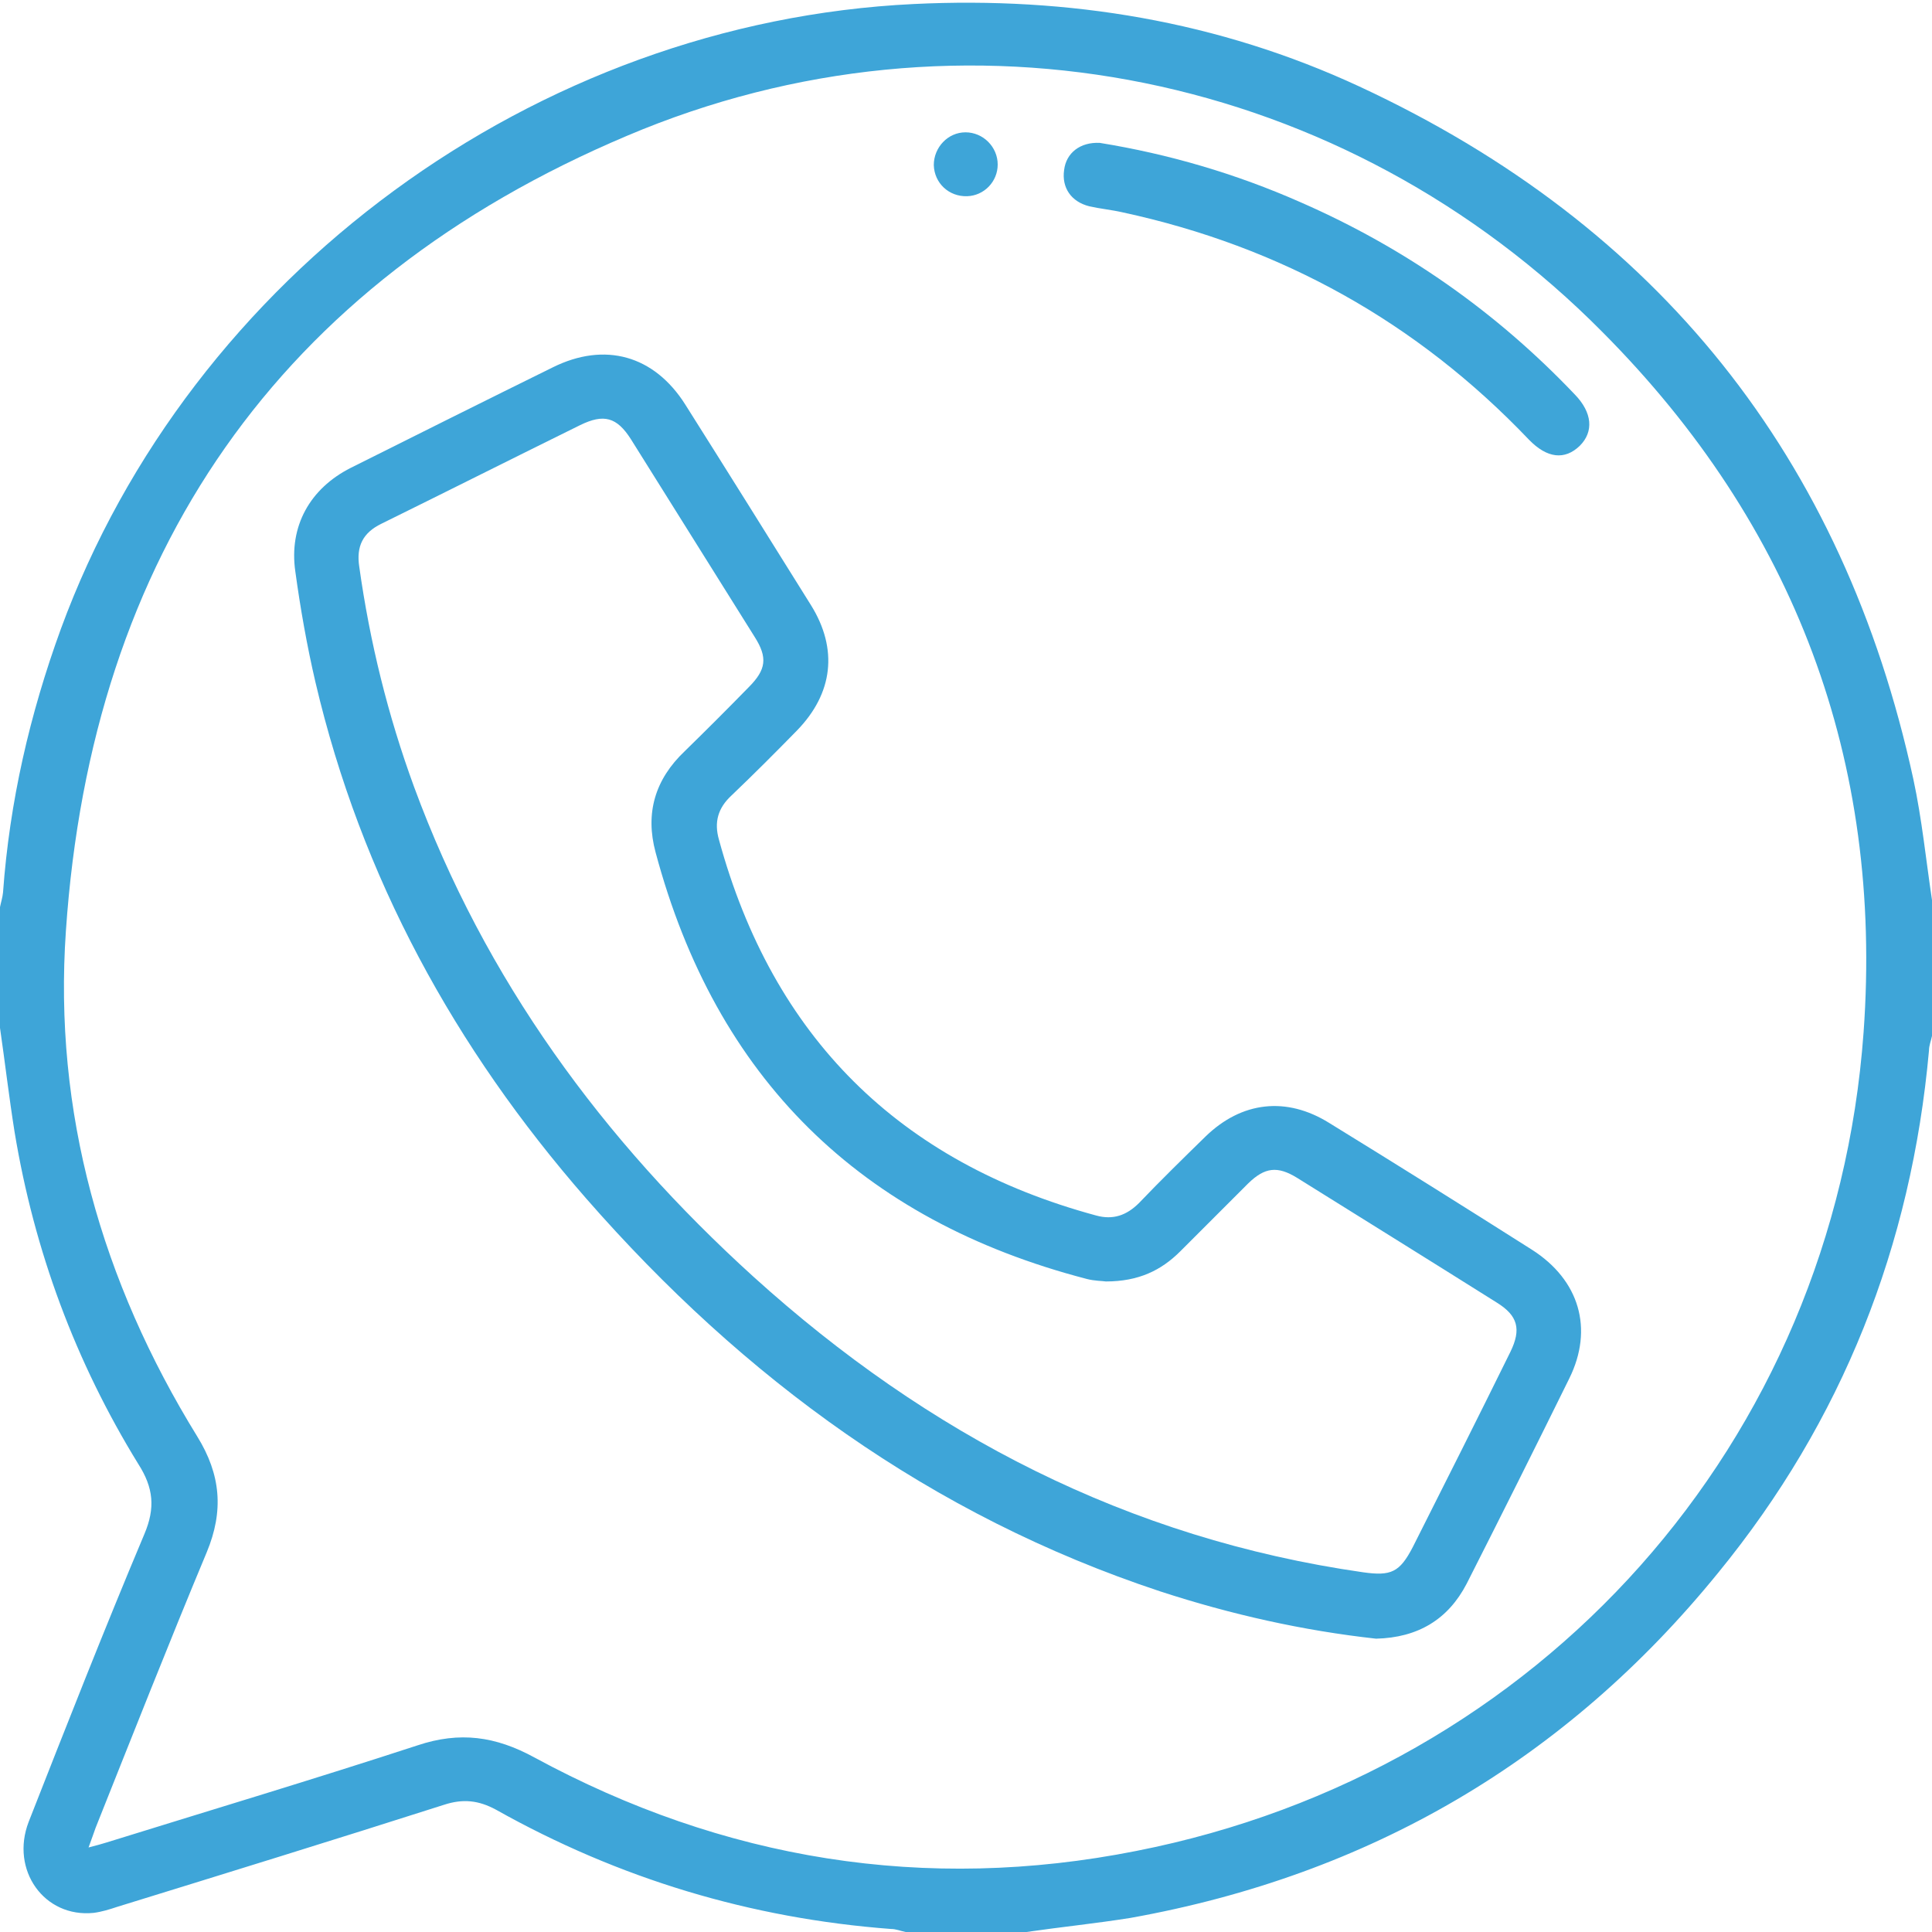 <?xml version="1.0" encoding="utf-8"?>
<!-- Generator: Adobe Illustrator 26.2.1, SVG Export Plug-In . SVG Version: 6.00 Build 0)  -->
<svg version="1.1" id="Calque_1" xmlns="http://www.w3.org/2000/svg" xmlns:xlink="http://www.w3.org/1999/xlink" x="0px" y="0px"
	 viewBox="0 0 384 384" style="enable-background:new 0 0 384 384;" xml:space="preserve">
<style type="text/css">
	.st0{fill:#3EA5D8;}
</style>
<g>
	<path class="st0" d="M204,384c-8,0-16,0-24,0c-1-0.2-1.9-0.6-2.9-0.6c-27.9-2.1-54.1-10-78.5-23.7c-3.5-1.9-6.6-2.2-10.3-1
		c-21.6,6.9-43.3,13.6-65,20.3c-1.5,0.5-3.1,1-4.7,1.2c-9.8,1-16.6-8.5-12.9-18.1c7.5-19.1,15-38.2,23-57.2
		c2.2-5.2,1.8-9.2-1.2-13.9C15,270.7,6.8,248.6,2.9,225C1.8,218.1,1,211.2,0,204.3c0-8,0-16,0-24c0.2-1,0.5-1.9,0.6-2.9
		c1.3-18,5.3-35.4,11.5-52.4C37.9,54.7,106.4,4.4,181.6,0.8c30.8-1.5,60.6,3.4,88.6,16.4c59.4,27.6,96.2,73.7,110.1,137.7
		c1.7,7.9,2.5,16,3.7,24c0,9,0,18,0,27c-0.2,1-0.6,1.9-0.6,2.9c-3.5,38.8-17.2,73.6-41.9,103.8c-30.3,37.3-69.4,60.1-116.8,68.6
		C217.8,382.3,210.9,383,204,384z M17.6,367.2c1.6-0.4,2.6-0.7,3.6-1c20.6-6.4,41.3-12.6,61.8-19.3c8.4-2.8,15.5-1.8,23.2,2.4
		c37.6,20.4,77.7,26.9,119.6,18.6c80.4-15.8,138.7-81.2,144.6-162.7c3.9-54-13.7-100.8-51.9-139.2C267.4,14.4,191.5-1.4,124.6,27
		C55.3,56.3,18.2,110.2,13.1,185c-2.5,36,7.1,69.7,26.1,100.5c4.7,7.6,5.3,14.8,1.9,23c-7.6,18.2-14.8,36.5-22.1,54.8
		C18.6,364.4,18.2,365.6,17.6,367.2z"/>
	<path class="st0" d="M273.5,325.7c-14.5-1.6-28.8-4.8-42.9-9.4c-45.6-15.1-82.8-42.3-114.1-78.1c-26.1-29.9-44.7-63.8-53.8-102.6
		c-1.7-7.3-3-14.7-4-22c-1.3-9,2.9-16.5,11-20.6c13.4-6.7,26.8-13.4,40.2-20c10.3-5.1,20.1-2.4,26.3,7.4c8.4,13.3,16.7,26.6,25,39.9
		c5.4,8.7,4.4,17.5-2.8,24.9c-4.3,4.4-8.6,8.7-13,12.9c-2.7,2.5-3.5,5.3-2.5,8.8c10.7,39.2,35.8,64.1,75,74.7c3.3,0.9,6,0,8.5-2.5
		c4.3-4.5,8.8-8.9,13.2-13.2c7.2-7,16.1-8,24.6-2.7c13.5,8.3,26.9,16.7,40.3,25.2c9.4,6,12.3,15.7,7.4,25.6
		c-6.7,13.6-13.5,27.2-20.4,40.8C287.8,321.9,281.8,325.5,273.5,325.7z M219.8,254.7c-0.6-0.1-2.3-0.1-3.8-0.5
		c-45-11.7-73.7-39.9-85.7-84.8c-2.1-7.8-0.1-14.5,5.8-20.1c4.3-4.2,8.5-8.4,12.7-12.7c3.5-3.5,3.8-5.9,1.2-10
		c-8.2-13.1-16.4-26.2-24.6-39.3c-2.8-4.4-5.4-5.1-10.1-2.8C102.1,91,89,97.6,75.8,104.1c-3.7,1.8-5,4.5-4.4,8.5
		c2.1,15,5.7,29.6,10.9,43.8c14.1,38.3,37.5,70.2,67.5,97.4c34.6,31.3,74.4,52,121.1,58.7c5.6,0.8,7.3,0,9.9-5
		c6.5-12.9,13-25.8,19.4-38.8c2.2-4.5,1.5-7.2-2.7-9.8c-13.2-8.3-26.4-16.5-39.7-24.8c-3.9-2.4-6.4-2.1-9.7,1.1
		c-4.5,4.5-9,9-13.5,13.5C230.8,252.5,226.3,254.7,219.8,254.7z"/>
	<path class="st0" d="M218.6,28.4c13.6,2.2,27,6.1,39.9,11.8c20.8,9.1,38.9,21.8,54.5,38.2c3.5,3.6,3.8,7.4,1,10.2
		c-3,2.9-6.5,2.5-10.1-1.2C281.6,64,254.6,49,223.1,42.2c-2.2-0.5-4.4-0.7-6.6-1.2c-3.6-0.9-5.5-3.7-5-7.2
		C211.9,30.4,214.7,28.2,218.6,28.4z"/>
	<path class="st0" d="M191.9,26.3c3.5,0,6.4,2.9,6.4,6.4c0,3.4-2.7,6.2-6.1,6.3c-3.6,0.1-6.5-2.6-6.6-6.2
		C185.6,29.3,188.4,26.3,191.9,26.3z"/>
</g>
</svg>
